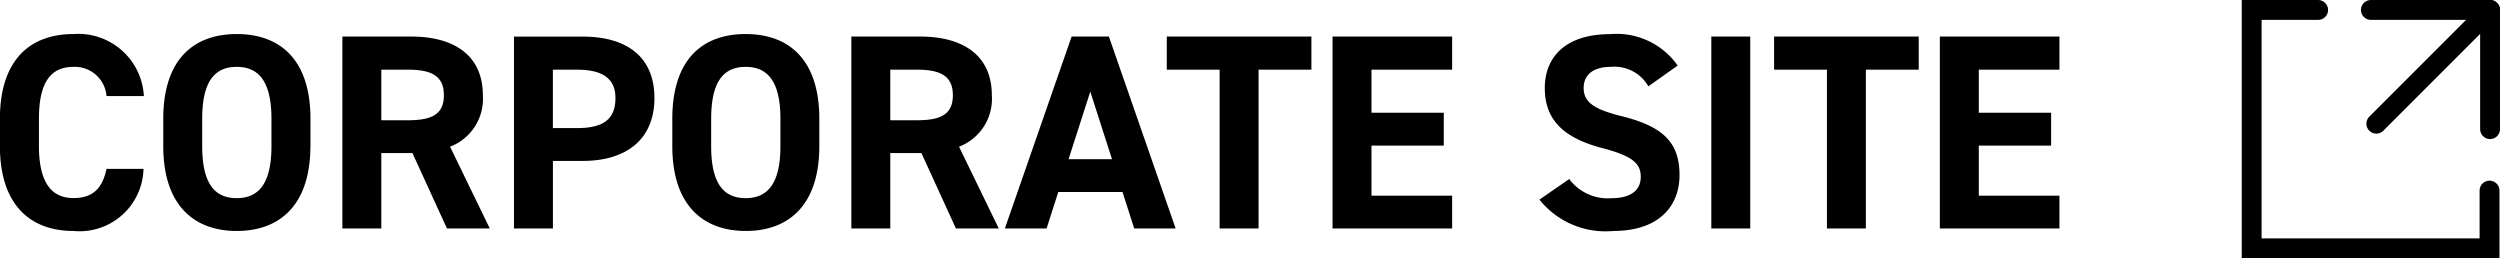 <svg xmlns="http://www.w3.org/2000/svg" width="125.842" height="13" viewBox="0 0 125.842 13">
  <g id="グループ_64642" data-name="グループ 64642" transform="translate(-784.658 -603.629)">
    <path id="パス_97086" data-name="パス 97086" d="M7.9-6.664A3.307,3.307,0,0,0,4.354-9.786c-2.17,0-3.7,1.288-3.7,4.27v1.372c0,2.954,1.526,4.27,3.7,4.27A3.221,3.221,0,0,0,7.882-3H6.02c-.21.98-.686,1.47-1.666,1.47-1.134,0-1.736-.826-1.736-2.618V-5.516c0-1.848.6-2.618,1.736-2.618A1.6,1.6,0,0,1,6.02-6.664Zm8.386,2.52V-5.516c0-2.982-1.526-4.27-3.71-4.27s-3.7,1.288-3.7,4.27v1.372c0,2.954,1.526,4.27,3.7,4.27S16.282-1.19,16.282-4.144ZM10.836-5.516c0-1.848.6-2.618,1.736-2.618s1.75.77,1.75,2.618v1.372c0,1.848-.616,2.618-1.75,2.618s-1.736-.77-1.736-2.618ZM25.312,0l-2-4.116a2.577,2.577,0,0,0,1.652-2.59c0-1.96-1.386-2.954-3.612-2.954H17.892V0h1.96V-3.794H21.42L23.156,0Zm-5.46-5.446V-7.994h1.316c1.162,0,1.834.28,1.834,1.288s-.672,1.26-1.834,1.26ZM29.988-3.4c2.24,0,3.612-1.12,3.612-3.164,0-2.072-1.386-3.094-3.612-3.094H26.53V0h1.96V-3.4Zm-1.5-1.652v-2.94h1.218c1.358,0,1.932.5,1.932,1.428,0,1.036-.574,1.512-1.932,1.512Zm13.412.91V-5.516c0-2.982-1.526-4.27-3.71-4.27S34.5-8.5,34.5-5.516v1.372c0,2.954,1.526,4.27,3.7,4.27S41.9-1.19,41.9-4.144ZM36.456-5.516c0-1.848.6-2.618,1.736-2.618s1.75.77,1.75,2.618v1.372c0,1.848-.616,2.618-1.75,2.618s-1.736-.77-1.736-2.618ZM50.932,0l-2-4.116a2.577,2.577,0,0,0,1.652-2.59c0-1.96-1.386-2.954-3.612-2.954H43.512V0h1.96V-3.794H47.04L48.776,0Zm-5.46-5.446V-7.994h1.316c1.162,0,1.834.28,1.834,1.288s-.672,1.26-1.834,1.26ZM53.34,0l.588-1.834h3.234L57.75,0h2.086l-3.36-9.66H54.6L51.24,0Zm2.2-6.888,1.092,3.4H54.446Zm3.85-2.772v1.666h2.66V0h1.96V-7.994h2.66V-9.66Zm8.344,0V0h6.02V-1.652h-4.06v-2.52h3.64V-5.824h-3.64v-2.17h4.06V-9.66ZM85.106-8.2a3.752,3.752,0,0,0-3.388-1.582c-2.3,0-3.3,1.19-3.3,2.716,0,1.6.952,2.506,2.856,3.01,1.568.406,1.974.784,1.974,1.456,0,.588-.378,1.078-1.5,1.078a2.413,2.413,0,0,1-2.1-.966l-1.5,1.036A4.256,4.256,0,0,0,81.872.126C84.14.126,85.2-1.106,85.2-2.688c0-1.708-.91-2.464-2.926-2.968-1.288-.322-1.9-.658-1.9-1.414,0-.658.476-1.064,1.358-1.064a1.967,1.967,0,0,1,1.9.98ZM88.76-9.66H86.8V0h1.96Zm1.2,0v1.666h2.66V0h1.96V-7.994h2.66V-9.66Zm8.344,0V0h6.02V-1.652h-4.06v-2.52h3.64V-5.824h-3.64v-2.17h4.06V-9.66Z" transform="translate(784 615.129)"/>
    <g id="グループ_21534" data-name="グループ 21534" transform="translate(898 604.129)">
      <line id="線_43" data-name="線 43" x2="6" transform="translate(6)" fill="none" stroke="#000" stroke-linecap="round" stroke-width="1"/>
      <g id="グループ_21530" data-name="グループ 21530">
        <g id="グループ_21524" data-name="グループ 21524" transform="translate(6.274 5.726) rotate(-45)">
          <line id="線_34" data-name="線 34" x2="7.711" fill="none" stroke="#000" stroke-linecap="round" stroke-width="1"/>
        </g>
        <line id="線_44" data-name="線 44" y2="6" transform="translate(12)" fill="none" stroke="#000" stroke-linecap="round" stroke-width="1"/>
        <path id="パス_262" data-name="パス 262" d="M-18152.291-12047.5h-3.346v12h11.973v-2.907" transform="translate(18155.637 12047.5)" fill="none" stroke="#000" stroke-linecap="round" stroke-width="1"/>
      </g>
    </g>
  </g>
</svg>
